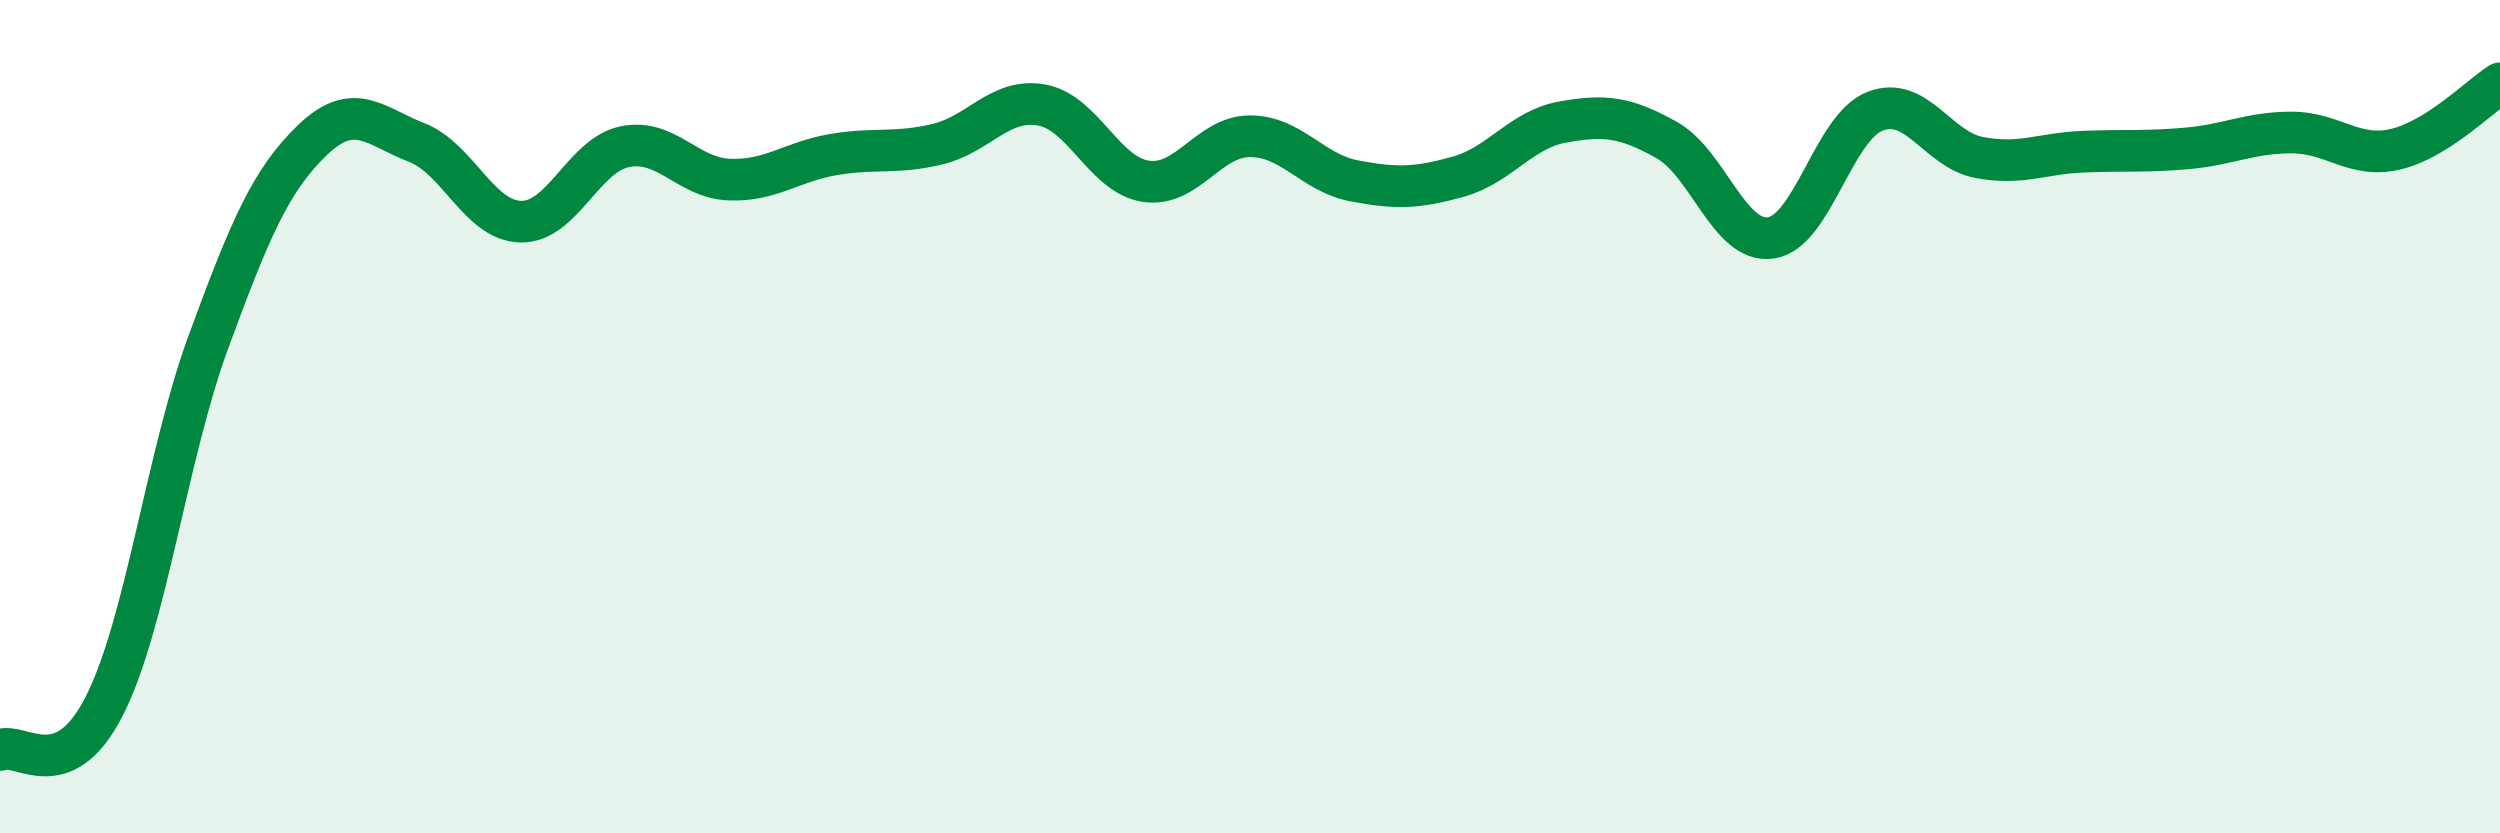
    <svg width="60" height="20" viewBox="0 0 60 20" xmlns="http://www.w3.org/2000/svg">
      <path
        d="M 0,18 C 0.5,17.79 1.5,18.91 2.5,16.95 C 3.5,14.99 4,10.93 5,8.21 C 6,5.49 6.5,4.32 7.5,3.36 C 8.5,2.4 9,3.03 10,3.42 C 11,3.81 11.5,5.3 12.5,5.32 C 13.5,5.34 14,3.72 15,3.52 C 16,3.32 16.5,4.27 17.5,4.31 C 18.5,4.35 19,3.88 20,3.71 C 21,3.54 21.5,3.7 22.5,3.46 C 23.5,3.22 24,2.34 25,2.52 C 26,2.7 26.5,4.2 27.5,4.35 C 28.5,4.5 29,3.27 30,3.27 C 31,3.27 31.5,4.15 32.5,4.34 C 33.5,4.53 34,4.52 35,4.24 C 36,3.96 36.5,3.11 37.5,2.93 C 38.5,2.75 39,2.8 40,3.36 C 41,3.92 41.5,5.85 42.5,5.71 C 43.5,5.57 44,3.06 45,2.67 C 46,2.28 46.5,3.59 47.5,3.78 C 48.5,3.97 49,3.68 50,3.64 C 51,3.6 51.5,3.65 52.5,3.56 C 53.5,3.47 54,3.18 55,3.18 C 56,3.18 56.5,3.82 57.5,3.58 C 58.5,3.34 59.5,2.32 60,2L60 20L0 20Z"
        fill="#008740"
        opacity="0.1"
        stroke-linecap="round"
        stroke-linejoin="round"
      />
      <path
        d="M 0,18 C 0.5,17.79 1.5,18.91 2.5,16.95 C 3.5,14.99 4,10.93 5,8.21 C 6,5.49 6.5,4.32 7.5,3.36 C 8.5,2.4 9,3.03 10,3.42 C 11,3.81 11.5,5.3 12.5,5.32 C 13.5,5.34 14,3.72 15,3.52 C 16,3.32 16.5,4.27 17.5,4.31 C 18.5,4.35 19,3.88 20,3.71 C 21,3.54 21.5,3.7 22.5,3.46 C 23.5,3.22 24,2.34 25,2.52 C 26,2.7 26.5,4.2 27.5,4.35 C 28.5,4.5 29,3.27 30,3.27 C 31,3.27 31.5,4.15 32.5,4.34 C 33.5,4.53 34,4.52 35,4.24 C 36,3.96 36.5,3.11 37.5,2.93 C 38.5,2.75 39,2.8 40,3.36 C 41,3.92 41.5,5.85 42.5,5.71 C 43.5,5.57 44,3.06 45,2.67 C 46,2.28 46.5,3.59 47.5,3.78 C 48.5,3.97 49,3.68 50,3.64 C 51,3.6 51.5,3.65 52.5,3.56 C 53.5,3.47 54,3.18 55,3.18 C 56,3.18 56.5,3.82 57.5,3.58 C 58.5,3.34 59.5,2.32 60,2"
        stroke="#008740"
        stroke-width="1"
        fill="none"
        stroke-linecap="round"
        stroke-linejoin="round"
      />
    </svg>
  